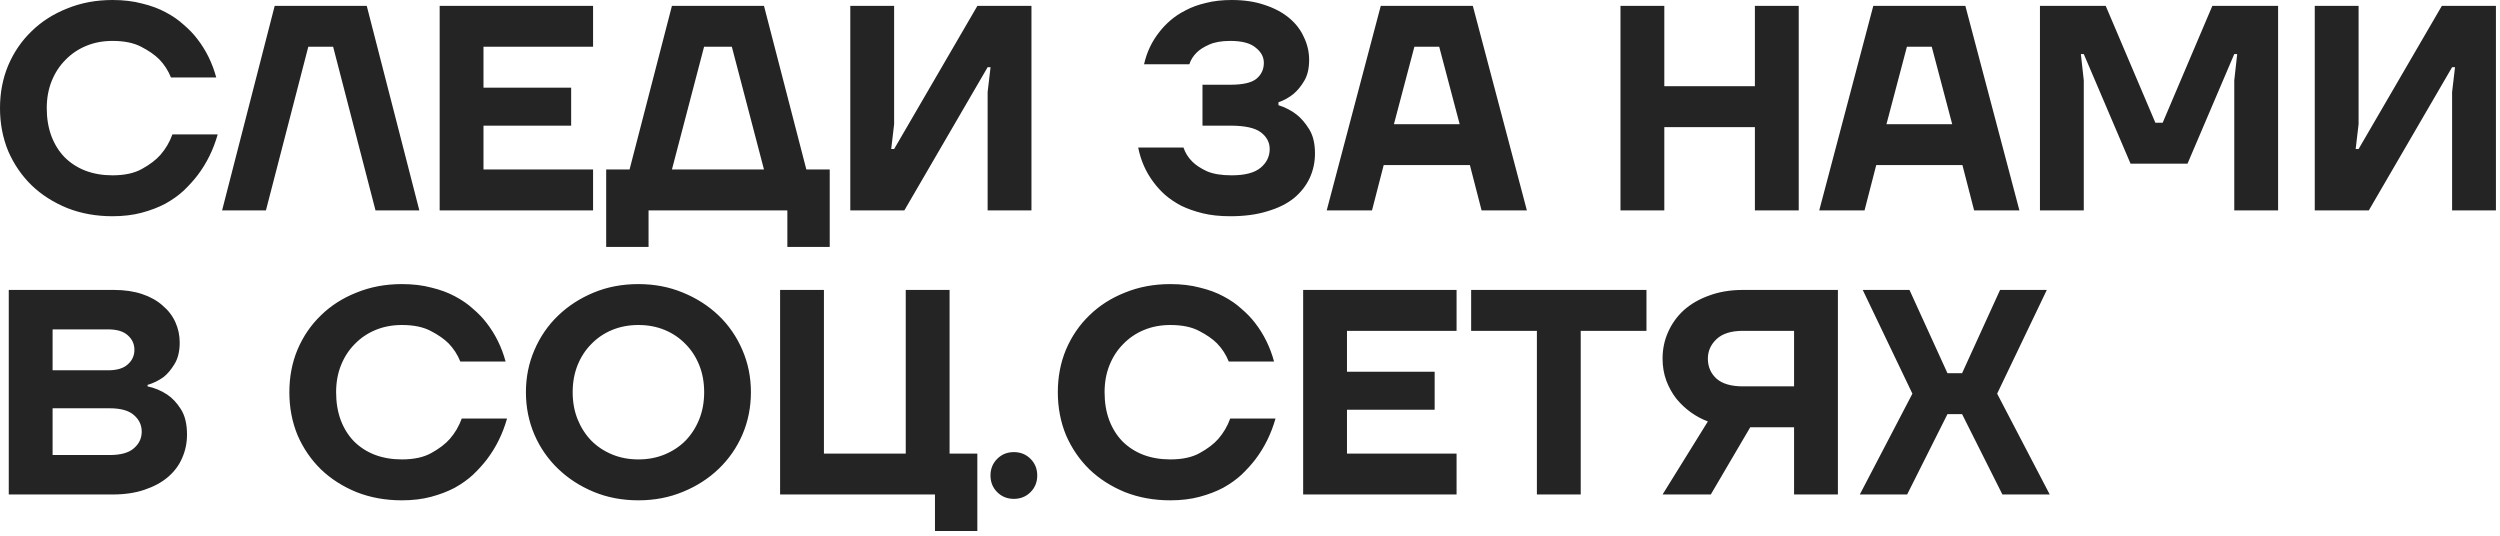 <?xml version="1.0" encoding="UTF-8"?> <svg xmlns="http://www.w3.org/2000/svg" width="308" height="66" viewBox="0 0 308 66" fill="none"><path d="M13.86 26.64C11.844 26.64 9.984 26.304 8.28 25.632C6.576 24.936 5.112 24 3.888 22.824C2.664 21.624 1.704 20.22 1.008 18.612C0.336 16.98 0 15.216 0 13.32C0 11.424 0.336 9.672 1.008 8.064C1.704 6.432 2.664 5.028 3.888 3.852C5.112 2.652 6.576 1.716 8.28 1.044C9.984 0.348 11.844 -7.9155e-05 13.86 -7.9155e-05C15.204 -7.9155e-05 16.416 0.144 17.496 0.432C18.6 0.696 19.572 1.056 20.412 1.512C21.276 1.968 22.02 2.484 22.644 3.06C23.292 3.612 23.844 4.188 24.3 4.788C25.38 6.18 26.16 7.764 26.64 9.54H21.06C20.724 8.7 20.244 7.956 19.62 7.308C19.068 6.756 18.324 6.24 17.388 5.76C16.476 5.28 15.3 5.04 13.86 5.04C12.684 5.04 11.604 5.244 10.62 5.652C9.636 6.06 8.784 6.636 8.064 7.38C7.344 8.1 6.78 8.964 6.372 9.972C5.964 10.98 5.76 12.096 5.76 13.32C5.76 14.592 5.952 15.744 6.336 16.776C6.72 17.784 7.26 18.648 7.956 19.368C8.676 20.088 9.528 20.64 10.512 21.024C11.52 21.408 12.636 21.6 13.86 21.6C15.348 21.6 16.56 21.336 17.496 20.808C18.456 20.28 19.212 19.704 19.764 19.08C20.412 18.336 20.904 17.496 21.24 16.56H26.82C26.292 18.432 25.464 20.112 24.336 21.6C23.856 22.224 23.292 22.848 22.644 23.472C21.996 24.072 21.24 24.612 20.376 25.092C19.512 25.548 18.54 25.92 17.46 26.208C16.38 26.496 15.18 26.64 13.86 26.64ZM33.842 0.72H45.182L51.662 25.92H46.262L41.042 5.76H37.982L32.762 25.92H27.362L33.842 0.72ZM54.166 0.72H73.066V5.76H59.566V10.8H70.366V15.48H59.566V20.88H73.066V25.92H54.166V0.72ZM74.682 20.88H77.562L82.782 0.72H94.122L99.342 20.88H102.222V30.42H97.002V25.92H79.902V30.42H74.682V20.88ZM94.122 20.88L90.162 5.76H86.742L82.782 20.88H94.122ZM104.756 0.72H110.156V15.3L109.796 18.36H110.156L120.416 0.72H127.076V25.92H121.676V11.34L122.036 8.28H121.676L111.416 25.92H104.756V0.72ZM151.566 26.64C150.294 26.64 149.166 26.52 148.182 26.28C147.198 26.04 146.31 25.728 145.518 25.344C144.75 24.936 144.078 24.48 143.502 23.976C142.95 23.472 142.482 22.956 142.098 22.428C141.162 21.18 140.538 19.764 140.226 18.18H145.806C146.022 18.828 146.382 19.404 146.886 19.908C147.318 20.34 147.918 20.736 148.686 21.096C149.454 21.432 150.474 21.6 151.746 21.6C153.378 21.6 154.566 21.288 155.31 20.664C156.054 20.04 156.426 19.272 156.426 18.36C156.426 17.544 156.066 16.86 155.346 16.308C154.626 15.756 153.366 15.48 151.566 15.48H148.146V10.44H151.566C153.102 10.44 154.17 10.2 154.77 9.72C155.394 9.216 155.706 8.556 155.706 7.74C155.706 7.02 155.37 6.396 154.698 5.868C154.05 5.316 153.006 5.04 151.566 5.04C150.486 5.04 149.61 5.196 148.938 5.508C148.29 5.796 147.786 6.12 147.426 6.48C146.994 6.912 146.694 7.392 146.526 7.92H140.946C141.282 6.432 141.906 5.112 142.818 3.96C143.202 3.456 143.658 2.976 144.186 2.52C144.738 2.04 145.374 1.62 146.094 1.26C146.814 0.876 147.642 0.576 148.578 0.36C149.514 0.12 150.57 -7.9155e-05 151.746 -7.9155e-05C153.282 -7.9155e-05 154.638 0.204 155.814 0.612C156.99 0.996 157.986 1.524 158.802 2.196C159.618 2.868 160.23 3.66 160.638 4.572C161.07 5.46 161.286 6.396 161.286 7.38C161.286 8.436 161.082 9.3 160.674 9.972C160.29 10.62 159.858 11.148 159.378 11.556C158.826 12.012 158.202 12.36 157.506 12.6V12.96C158.346 13.224 159.09 13.608 159.738 14.112C160.29 14.544 160.806 15.144 161.286 15.912C161.766 16.68 162.006 17.676 162.006 18.9C162.006 19.98 161.79 20.988 161.358 21.924C160.926 22.86 160.278 23.688 159.414 24.408C158.55 25.104 157.458 25.644 156.138 26.028C154.842 26.436 153.318 26.64 151.566 26.64ZM170.111 0.72H181.451L188.111 25.92H182.531L181.091 20.34H170.471L169.031 25.92H163.451L170.111 0.72ZM179.831 15.3L177.311 5.76H174.251L171.731 15.3H179.831ZM199.643 0.72H205.043V10.62H216.203V0.72H221.603V25.92H216.203V15.66H205.043V25.92H199.643V0.72ZM230.791 0.72H242.131L248.791 25.92H243.211L241.771 20.34H231.151L229.711 25.92H224.131L230.791 0.72ZM240.511 15.3L237.991 5.76H234.931L232.411 15.3H240.511ZM251.322 0.72H259.422L265.542 15.12H266.442L272.562 0.72H280.662V25.92H275.262V9.9L275.622 6.66H275.262L269.502 20.16H262.482L256.722 6.66H256.362L256.722 9.9V25.92H251.322V0.72ZM285.178 0.72H290.578V15.3L290.218 18.36H290.578L300.838 0.72H307.498V25.92H302.098V11.34L302.458 8.28H302.098L291.838 25.92H285.178V0.72ZM1.08 35.72H14.04C15.336 35.72 16.488 35.888 17.496 36.224C18.504 36.56 19.344 37.028 20.016 37.628C20.712 38.204 21.24 38.888 21.6 39.68C21.96 40.472 22.14 41.312 22.14 42.2C22.14 43.28 21.924 44.168 21.492 44.864C21.084 45.536 20.64 46.064 20.16 46.448C19.56 46.88 18.9 47.204 18.18 47.42V47.6C19.068 47.792 19.872 48.128 20.592 48.608C21.216 49.016 21.78 49.616 22.284 50.408C22.788 51.2 23.04 52.244 23.04 53.54C23.04 54.572 22.836 55.544 22.428 56.456C22.044 57.344 21.456 58.124 20.664 58.796C19.896 59.444 18.936 59.96 17.784 60.344C16.656 60.728 15.348 60.92 13.86 60.92H1.08V35.72ZM13.5 56.06C14.868 56.06 15.864 55.784 16.488 55.232C17.136 54.68 17.46 53.996 17.46 53.18C17.46 52.364 17.136 51.68 16.488 51.128C15.864 50.576 14.868 50.3 13.5 50.3H6.48V56.06H13.5ZM13.32 45.62C14.4 45.62 15.204 45.38 15.732 44.9C16.284 44.42 16.56 43.82 16.56 43.1C16.56 42.38 16.284 41.78 15.732 41.3C15.204 40.82 14.4 40.58 13.32 40.58H6.48V45.62H13.32ZM49.509 61.64C47.493 61.64 45.633 61.304 43.929 60.632C42.225 59.936 40.761 59 39.537 57.824C38.313 56.624 37.353 55.22 36.657 53.612C35.985 51.98 35.649 50.216 35.649 48.32C35.649 46.424 35.985 44.672 36.657 43.064C37.353 41.432 38.313 40.028 39.537 38.852C40.761 37.652 42.225 36.716 43.929 36.044C45.633 35.348 47.493 35 49.509 35C50.853 35 52.065 35.144 53.145 35.432C54.249 35.696 55.221 36.056 56.061 36.512C56.925 36.968 57.669 37.484 58.293 38.06C58.941 38.612 59.493 39.188 59.949 39.788C61.029 41.18 61.809 42.764 62.289 44.54H56.709C56.373 43.7 55.893 42.956 55.269 42.308C54.717 41.756 53.973 41.24 53.037 40.76C52.125 40.28 50.949 40.04 49.509 40.04C48.333 40.04 47.253 40.244 46.269 40.652C45.285 41.06 44.433 41.636 43.713 42.38C42.993 43.1 42.429 43.964 42.021 44.972C41.613 45.98 41.409 47.096 41.409 48.32C41.409 49.592 41.601 50.744 41.985 51.776C42.369 52.784 42.909 53.648 43.605 54.368C44.325 55.088 45.177 55.64 46.161 56.024C47.169 56.408 48.285 56.6 49.509 56.6C50.997 56.6 52.209 56.336 53.145 55.808C54.105 55.28 54.861 54.704 55.413 54.08C56.061 53.336 56.553 52.496 56.889 51.56H62.469C61.941 53.432 61.113 55.112 59.985 56.6C59.505 57.224 58.941 57.848 58.293 58.472C57.645 59.072 56.889 59.612 56.025 60.092C55.161 60.548 54.189 60.92 53.109 61.208C52.029 61.496 50.829 61.64 49.509 61.64ZM78.653 61.64C76.661 61.64 74.825 61.292 73.145 60.596C71.465 59.9 70.001 58.952 68.753 57.752C67.505 56.552 66.533 55.148 65.837 53.54C65.141 51.908 64.793 50.168 64.793 48.32C64.793 46.472 65.141 44.744 65.837 43.136C66.533 41.504 67.505 40.088 68.753 38.888C70.001 37.688 71.465 36.74 73.145 36.044C74.825 35.348 76.661 35 78.653 35C80.621 35 82.445 35.348 84.125 36.044C85.829 36.74 87.305 37.688 88.553 38.888C89.801 40.088 90.773 41.504 91.469 43.136C92.165 44.744 92.513 46.472 92.513 48.32C92.513 50.168 92.165 51.908 91.469 53.54C90.773 55.148 89.801 56.552 88.553 57.752C87.305 58.952 85.829 59.9 84.125 60.596C82.445 61.292 80.621 61.64 78.653 61.64ZM78.653 56.6C79.829 56.6 80.909 56.396 81.893 55.988C82.877 55.58 83.729 55.016 84.449 54.296C85.169 53.552 85.733 52.676 86.141 51.668C86.549 50.66 86.753 49.544 86.753 48.32C86.753 47.096 86.549 45.98 86.141 44.972C85.733 43.964 85.169 43.1 84.449 42.38C83.729 41.636 82.877 41.06 81.893 40.652C80.909 40.244 79.829 40.04 78.653 40.04C77.477 40.04 76.397 40.244 75.413 40.652C74.429 41.06 73.577 41.636 72.857 42.38C72.137 43.1 71.573 43.964 71.165 44.972C70.757 45.98 70.553 47.096 70.553 48.32C70.553 49.544 70.757 50.66 71.165 51.668C71.573 52.676 72.137 53.552 72.857 54.296C73.577 55.016 74.429 55.58 75.413 55.988C76.397 56.396 77.477 56.6 78.653 56.6ZM115.188 60.92H96.108V35.72H101.508V55.88H111.588V35.72H116.988V55.88H120.408V65.42H115.188V60.92ZM124.908 61.46C124.092 61.46 123.408 61.184 122.856 60.632C122.304 60.08 122.028 59.396 122.028 58.58C122.028 57.764 122.304 57.08 122.856 56.528C123.408 55.976 124.092 55.7 124.908 55.7C125.724 55.7 126.408 55.976 126.96 56.528C127.512 57.08 127.788 57.764 127.788 58.58C127.788 59.396 127.512 60.08 126.96 60.632C126.408 61.184 125.724 61.46 124.908 61.46ZM144.184 61.64C142.168 61.64 140.308 61.304 138.604 60.632C136.9 59.936 135.436 59 134.212 57.824C132.988 56.624 132.028 55.22 131.332 53.612C130.66 51.98 130.324 50.216 130.324 48.32C130.324 46.424 130.66 44.672 131.332 43.064C132.028 41.432 132.988 40.028 134.212 38.852C135.436 37.652 136.9 36.716 138.604 36.044C140.308 35.348 142.168 35 144.184 35C145.528 35 146.74 35.144 147.82 35.432C148.924 35.696 149.896 36.056 150.736 36.512C151.6 36.968 152.344 37.484 152.968 38.06C153.616 38.612 154.168 39.188 154.624 39.788C155.704 41.18 156.484 42.764 156.964 44.54H151.384C151.048 43.7 150.568 42.956 149.944 42.308C149.392 41.756 148.648 41.24 147.712 40.76C146.8 40.28 145.624 40.04 144.184 40.04C143.008 40.04 141.928 40.244 140.944 40.652C139.96 41.06 139.108 41.636 138.388 42.38C137.668 43.1 137.104 43.964 136.696 44.972C136.288 45.98 136.084 47.096 136.084 48.32C136.084 49.592 136.276 50.744 136.66 51.776C137.044 52.784 137.584 53.648 138.28 54.368C139 55.088 139.852 55.64 140.836 56.024C141.844 56.408 142.96 56.6 144.184 56.6C145.672 56.6 146.884 56.336 147.82 55.808C148.78 55.28 149.536 54.704 150.088 54.08C150.736 53.336 151.228 52.496 151.564 51.56H157.144C156.616 53.432 155.788 55.112 154.66 56.6C154.18 57.224 153.616 57.848 152.968 58.472C152.32 59.072 151.564 59.612 150.7 60.092C149.836 60.548 148.864 60.92 147.784 61.208C146.704 61.496 145.504 61.64 144.184 61.64ZM160.549 35.72H179.449V40.76H165.949V45.8H176.749V50.48H165.949V55.88H179.449V60.92H160.549V35.72ZM189.345 40.76H181.245V35.72H202.845V40.76H194.745V60.92H189.345V40.76ZM210.409 51.92C209.689 51.656 208.993 51.284 208.321 50.804C207.649 50.324 207.049 49.76 206.521 49.112C206.017 48.464 205.609 47.732 205.297 46.916C204.985 46.076 204.829 45.164 204.829 44.18C204.829 43.004 205.057 41.912 205.513 40.904C205.969 39.872 206.617 38.972 207.457 38.204C208.321 37.436 209.365 36.836 210.589 36.404C211.813 35.948 213.193 35.72 214.729 35.72H226.429V60.92H221.029V52.64H215.629L210.769 60.92H204.829L210.409 51.92ZM221.029 47.6V40.76H214.729C213.289 40.76 212.209 41.096 211.489 41.768C210.769 42.44 210.409 43.244 210.409 44.18C210.409 45.188 210.769 46.016 211.489 46.664C212.209 47.288 213.289 47.6 214.729 47.6H221.029ZM235.608 48.5L229.488 35.72H235.248L239.928 45.98H241.728L246.408 35.72H252.168L246.048 48.5L252.528 60.92H246.696L241.728 51.02H239.928L234.96 60.92H229.128L235.608 48.5Z" fill="#242424"></path></svg> 